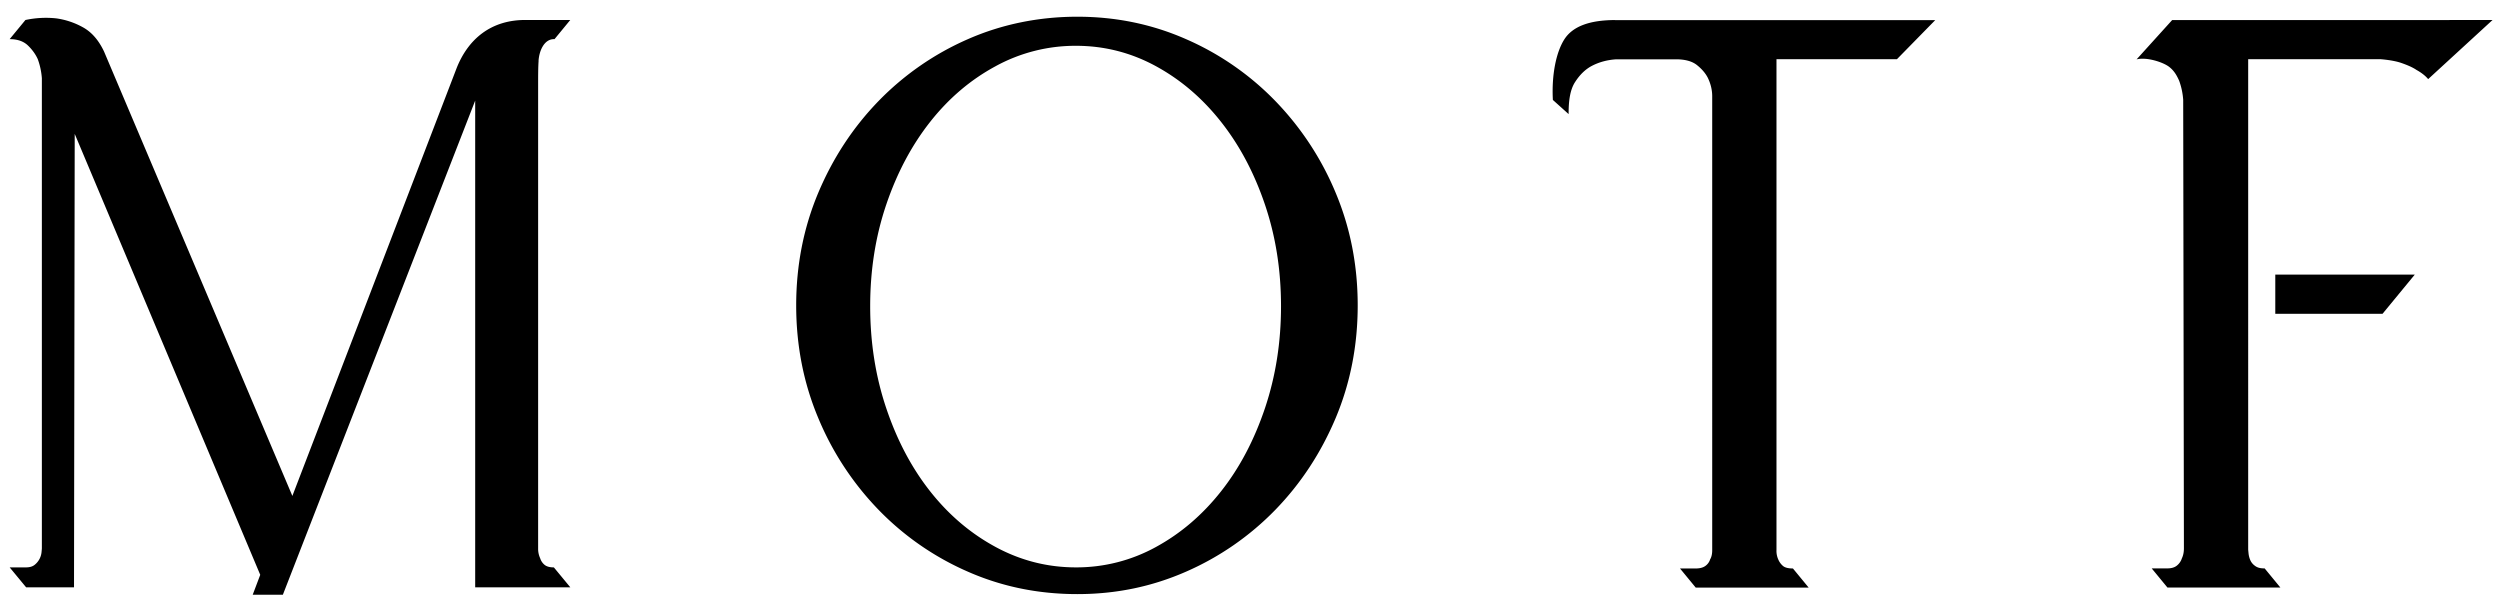 <?xml version="1.0" encoding="UTF-8"?> <svg xmlns="http://www.w3.org/2000/svg" width="147" height="35" fill="none"><g fill="#000" clip-path="url(#a)"><path d="M31.666 3.58c.038-.593.334-1.303.939-1.278l.926-1.126h-2.532c-2.132-.046-3.5 1.143-4.168 2.878l-9.64 25.107L6.121 3.037c-.322-.684-.743-1.163-1.269-1.445a4.473 4.473 0 0 0-1.547-.512 5.752 5.752 0 0 0-1.81.096L.567 2.302c.455 0 .81.122 1.068.366.254.243.45.512.584.806.133.361.213.735.242 1.126v27.64c0 .034-.008.113-.02.244a1.085 1.085 0 0 1-.406.73c-.12.097-.287.148-.504.148H.568l.968 1.172h2.816l.041-26.662L15.302 33.8l-.443 1.172h1.773l1.715-4.407 9.594-24.65v28.62h5.594l-.968-1.172c-.242 0-.421-.05-.542-.147a.812.812 0 0 1-.263-.391 1.33 1.33 0 0 1-.12-.588V4.91c0-.39 0-.962.028-1.332h-.004ZM74.999 5.949a16.48 16.48 0 0 0-5.26-3.647C67.736 1.42 65.605.983 63.344.983c-2.261 0-4.43.441-6.433 1.32a16.573 16.573 0 0 0-5.26 3.646c-1.501 1.55-2.682 3.352-3.545 5.406-.86 2.054-1.29 4.255-1.29 6.603s.43 4.55 1.29 6.604a17.276 17.276 0 0 0 3.545 5.406 16.48 16.48 0 0 0 5.26 3.646c2.003.882 4.147 1.319 6.433 1.319 2.286 0 4.392-.441 6.395-1.319a16.573 16.573 0 0 0 5.26-3.646c1.502-1.55 2.682-3.352 3.546-5.406.859-2.055 1.288-4.256 1.288-6.604s-.43-4.55-1.288-6.603a17.276 17.276 0 0 0-3.546-5.406Zm-.618 18.05c-.63 1.873-1.489 3.507-2.582 4.89-1.093 1.386-2.369 2.478-3.833 3.276a9.677 9.677 0 0 1-4.701 1.197c-1.669 0-3.242-.4-4.718-1.197-1.477-.798-2.762-1.89-3.855-3.277-1.093-1.386-1.952-3.016-2.582-4.89-.63-1.873-.943-3.872-.943-5.994 0-2.12.313-4.108.943-5.969.63-1.86 1.49-3.482 2.582-4.868 1.093-1.386 2.374-2.479 3.855-3.277a9.775 9.775 0 0 1 4.718-1.197c1.668 0 3.237.4 4.7 1.197 1.465.798 2.741 1.89 3.834 3.277 1.093 1.386 1.953 3.007 2.582 4.868.63 1.861.943 3.848.943 5.97 0 2.12-.313 4.116-.943 5.994ZM94.968 1.18c-1.502 0-2.495.375-2.979 1.126-.484.752-.76 2.076-.68 3.571l.926.832c-.004-.82.096-1.441.376-1.878.283-.441.609-.756.984-.954.43-.226.914-.357 1.448-.39h3.5c.537 0 .955.113 1.238.34.284.227.493.47.63.731.163.328.267.701.267 1.1V32.35c0 .227-.042.408-.121.538a.747.747 0 0 1-.283.39c-.134.097-.322.148-.564.148h-.926l.926 1.126h6.641l-.926-1.126c-.263 0-.463-.046-.584-.147a1.008 1.008 0 0 1-.279-.383 1.216 1.216 0 0 1-.105-.546V3.48h7.084l2.252-2.298H94.959h.008ZM144.032 1.181h-16.31l-2.09 2.31c.601-.15 1.564.168 1.915.441.304.236.45.513.584.807.133.361.212.735.241 1.126l.042 26.38c0 .227-.042.424-.121.588a.888.888 0 0 1-.283.416c-.134.113-.322.172-.564.172h-.926l.926 1.126h6.641l-.926-1.126c-.258.004-.429-.046-.563-.147a.804.804 0 0 1-.284-.345 1.371 1.371 0 0 1-.1-.39c-.012-.13-.021-.21-.021-.244V3.48h7.768s.721.046 1.226.218c.359.126.663.252.905.416.296.164.522.344.684.538l3.784-3.474h-2.536l.008.004Z"></path><path d="M133.787 18.45h6.307l1.894-2.302h-8.201v2.301Z"></path></g><defs><clipPath id="a"><path fill="#fff" d="M.568.983h146v34h-146z"></path></clipPath></defs></svg> 